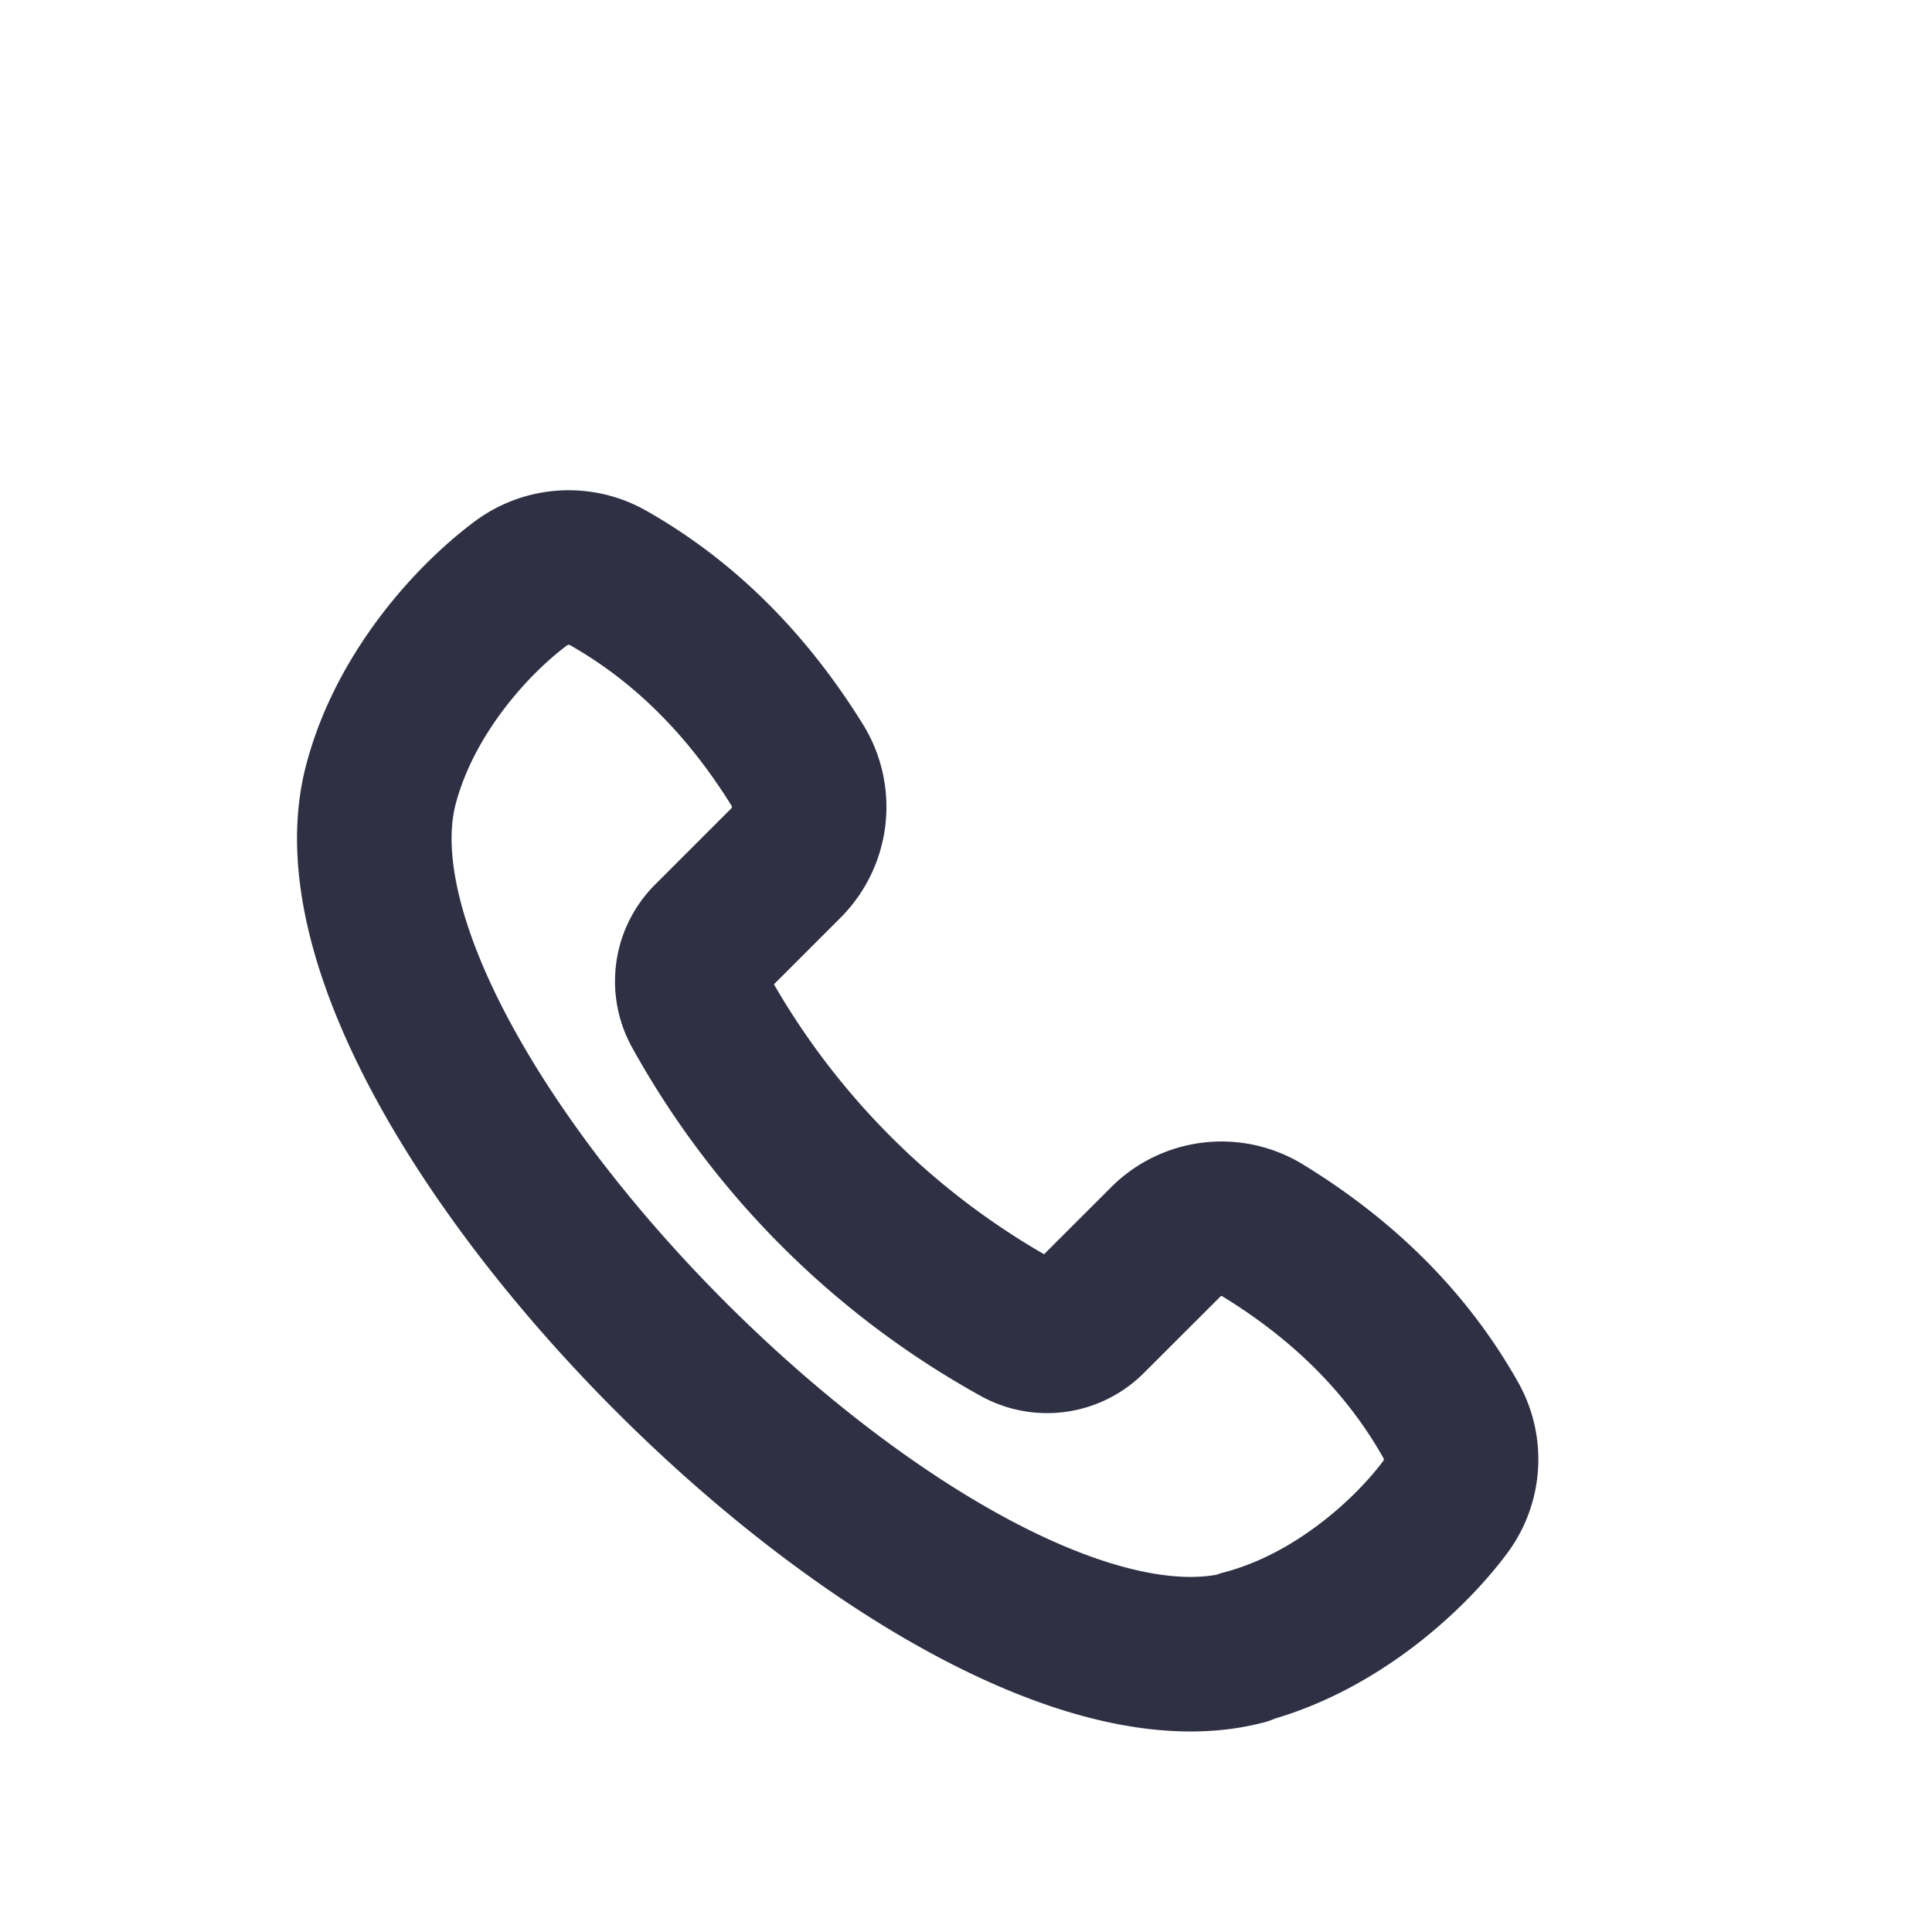 <svg width="20" height="20" viewBox="0 0 20 20" fill="none" xmlns="http://www.w3.org/2000/svg">
    <path d="M12.873 17.051c.938-.244 1.707-.938 2.088-1.45a.826.826 0 0 0 .057-.9c-.426-.756-1.057-1.419-1.945-1.963a.816.816 0 0 0-1.013.126l-.788.787a.616.616 0 0 1-.732.1 8.432 8.432 0 0 1-3.296-3.294.615.615 0 0 1 .1-.731l.788-.788a.823.823 0 0 0 .125-1.012c-.55-.888-1.213-1.519-1.963-1.944a.827.827 0 0 0-.9.056c-.514.382-1.208 1.15-1.452 2.088-.806 3.088 5.848 9.737 8.937 8.931l-.006-.006z" stroke="#2F3043" stroke-width="1.6" stroke-linecap="round" stroke-linejoin="round"/>
</svg>